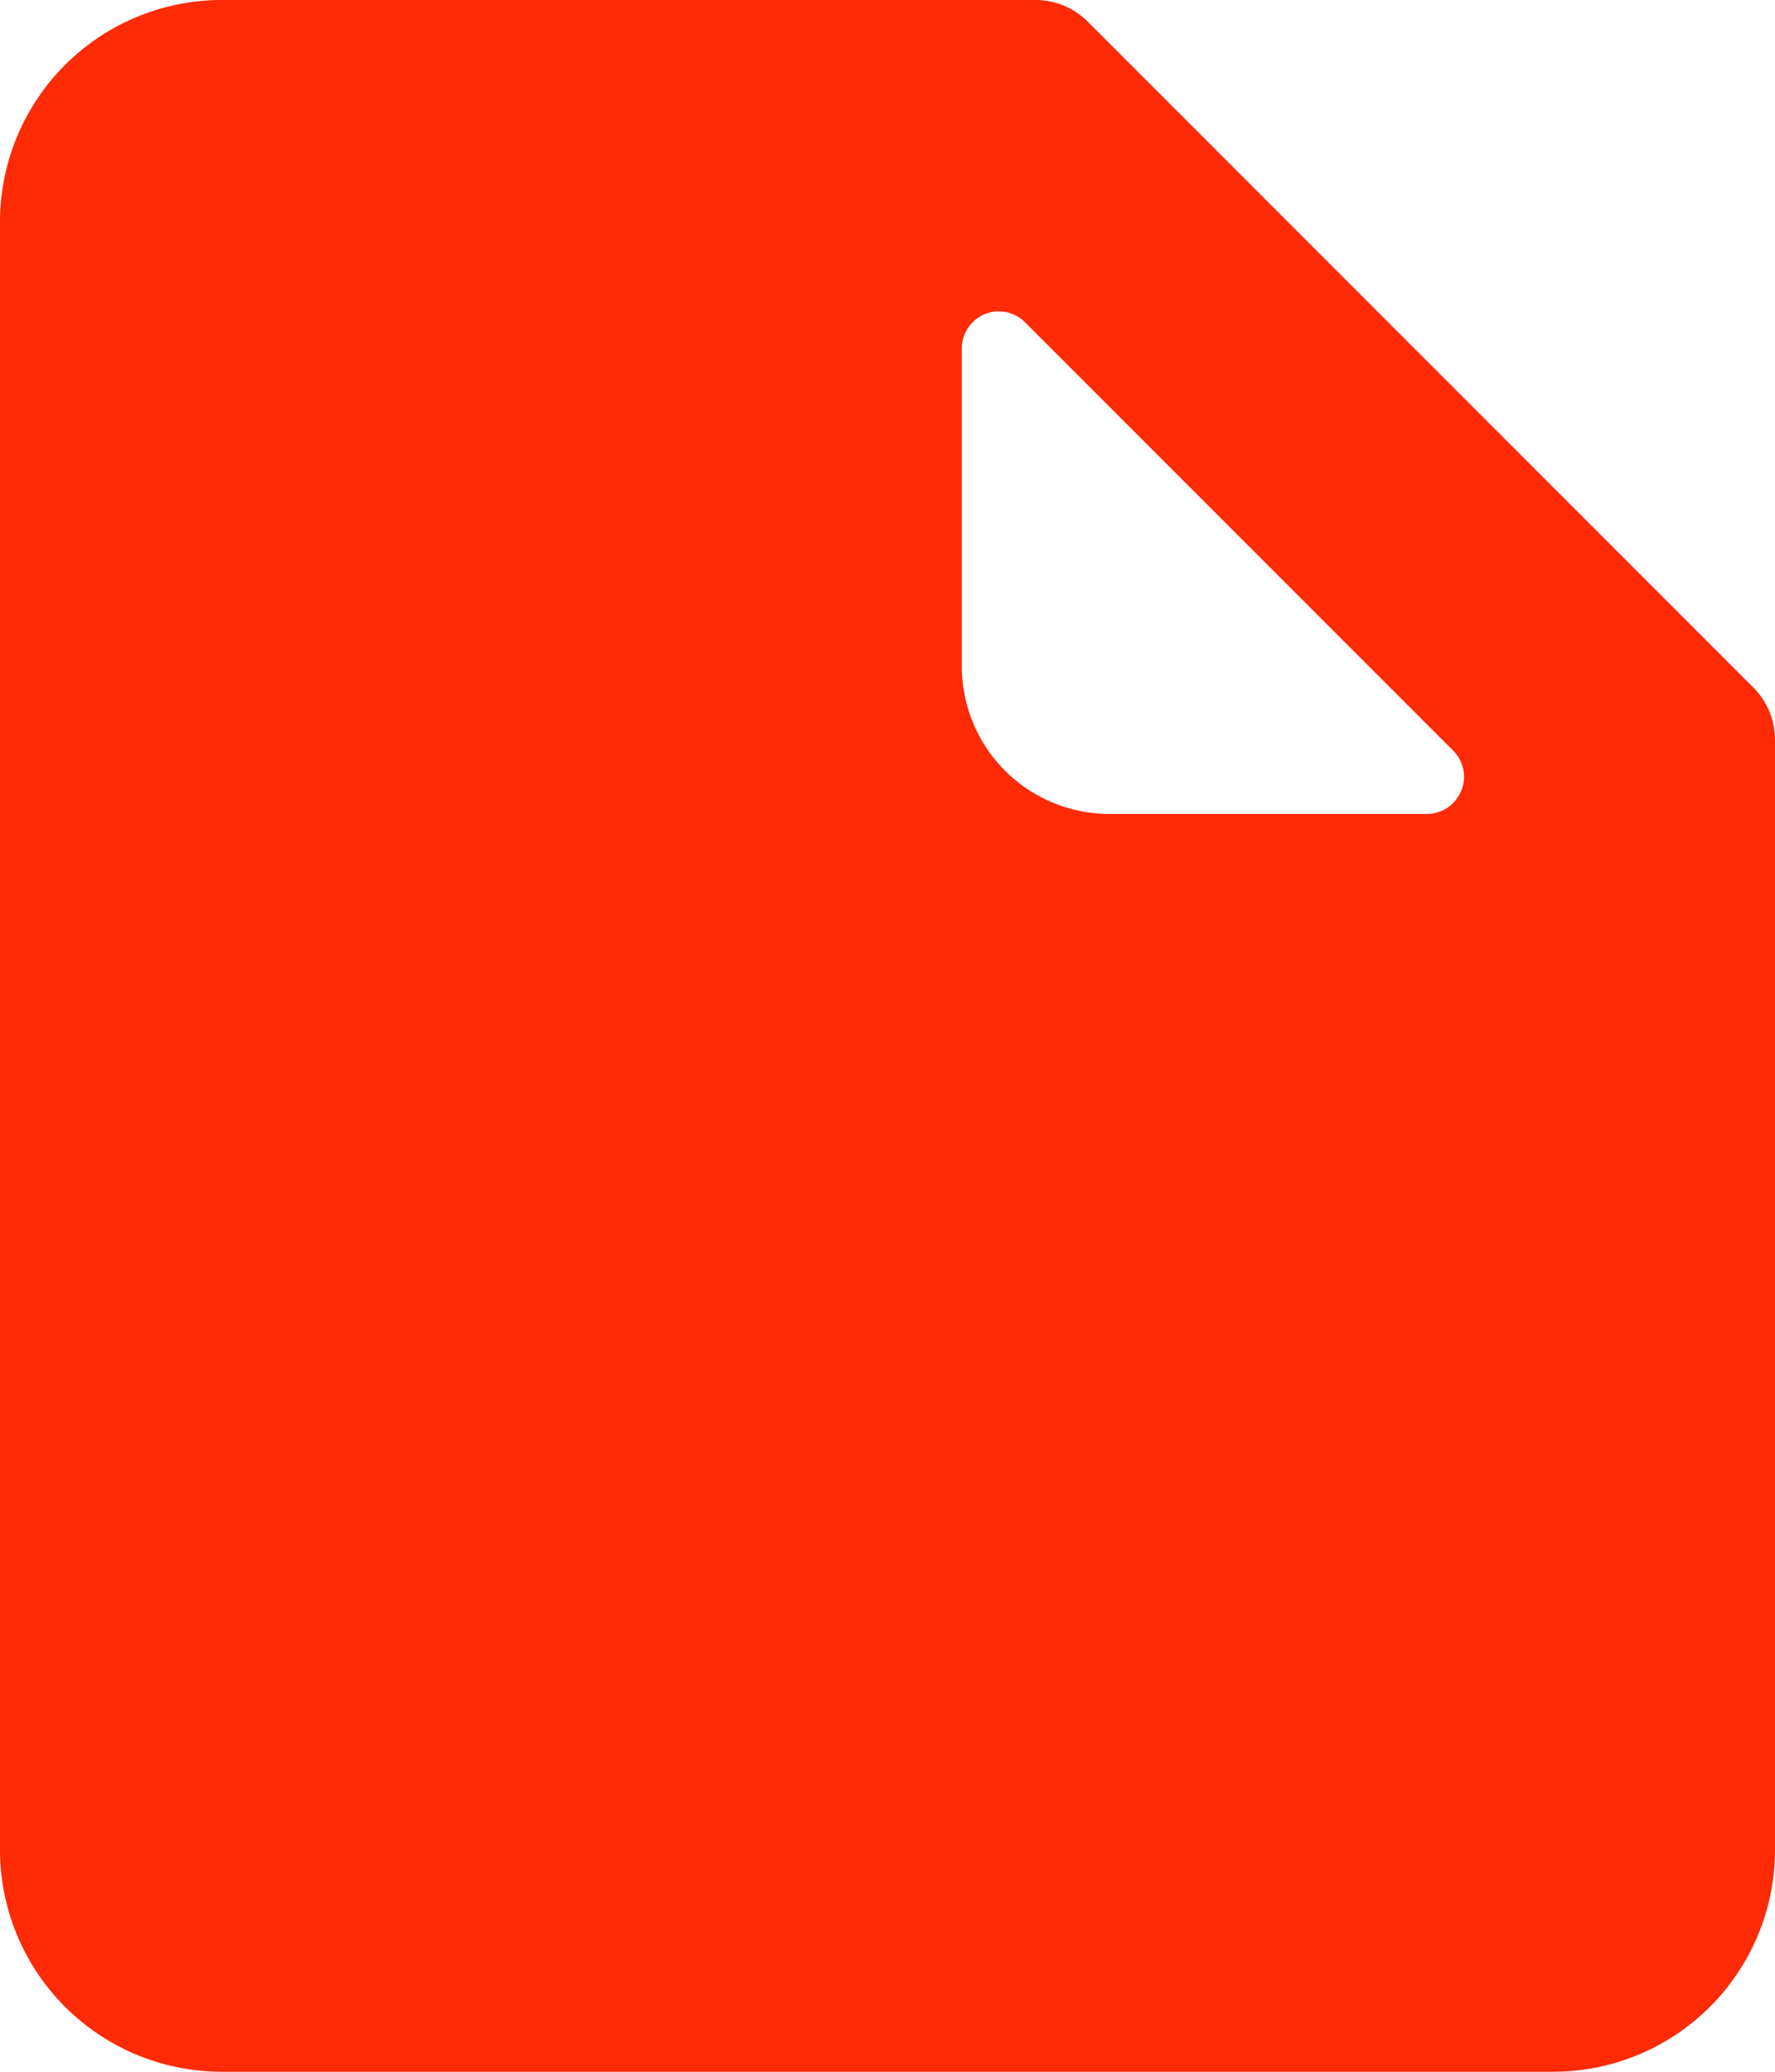 <svg xmlns="http://www.w3.org/2000/svg" width="18.043" height="21.051" viewBox="0 0 18.043 21.051">
  <path id="_619d0e1f2d5013682ca8a2b2_icon-product-specs-2-market-template" data-name="619d0e1f2d5013682ca8a2b2_icon-product-specs-2-market-template" d="M17.823,7.961,11.057,1.195a.752.752,0,0,0-.532-.22H2.255A2.255,2.255,0,0,0,0,3.23V19.77a2.255,2.255,0,0,0,2.255,2.255H15.788a2.255,2.255,0,0,0,2.255-2.255V8.493a.752.752,0,0,0-.22-.532ZM14.851,9.013a.374.374,0,0,1-.347.232H11.277a1.5,1.5,0,0,1-1.5-1.5V4.515a.376.376,0,0,1,.642-.266l4.36,4.36a.375.375,0,0,1,.075.4Z" transform="translate(0 -0.975)" fill="#ff2a06"/>
</svg>
